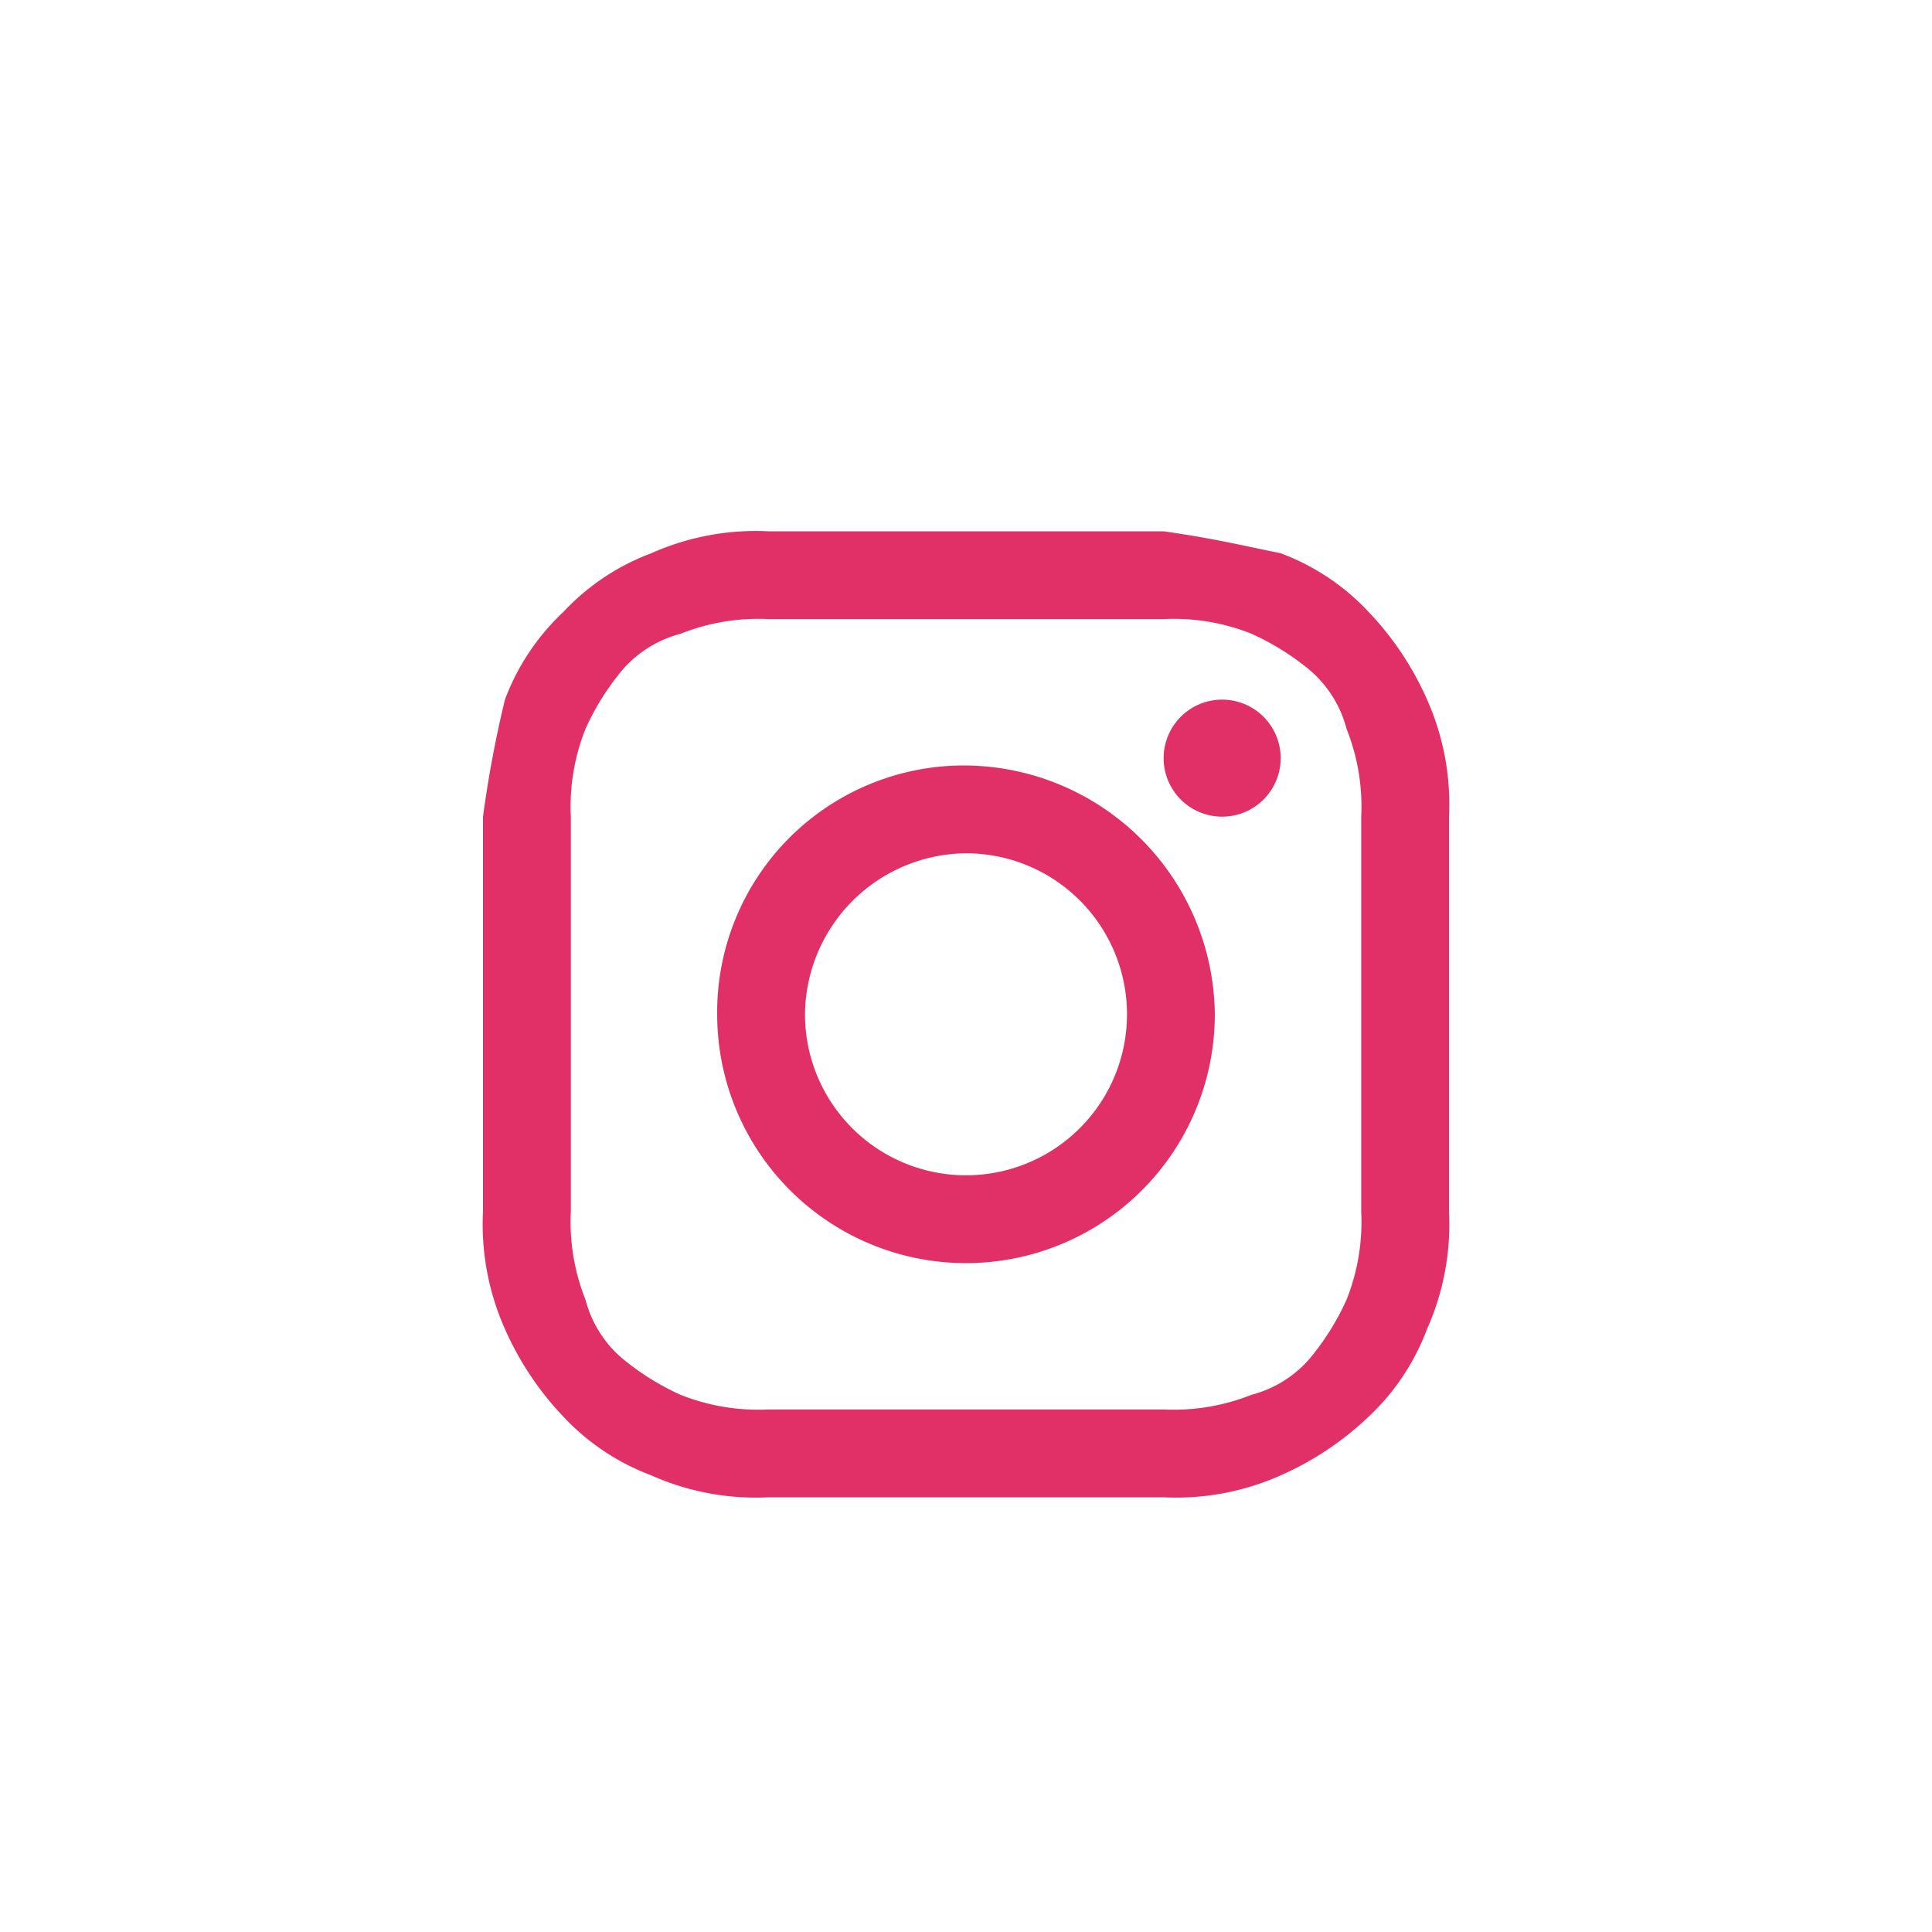<svg id="footer-ig_" data-name="footer-ig@" xmlns="http://www.w3.org/2000/svg" width="48" height="48" viewBox="0 0 48 48">  <rect id="Rectangle_3" data-name="Rectangle 3" width="48" height="48" transform="translate(0)" fill="#fff" />  <path id="ig" d="M12,24H7.091a6.37,6.37,0,0,1-2.91-.545A5.76,5.76,0,0,1,2,22,7.6,7.6,0,0,1,.545,19.818,6.372,6.372,0,0,1,0,16.908V7.09A28.5,28.5,0,0,1,.545,4.182,5.746,5.746,0,0,1,2,2,5.734,5.734,0,0,1,4.182.545,6.37,6.37,0,0,1,7.091,0H16.91c1.272.181,2,.363,2.908.545A5.734,5.734,0,0,1,22,2a7.585,7.585,0,0,1,1.455,2.182A6.368,6.368,0,0,1,24,7.09v9.818a6.373,6.373,0,0,1-.545,2.91A5.746,5.746,0,0,1,22,22a7.609,7.609,0,0,1-2.182,1.455A6.368,6.368,0,0,1,16.91,24ZM4.909,2.546a2.866,2.866,0,0,0-1.454.908,6.355,6.355,0,0,0-.909,1.455A5.227,5.227,0,0,0,2.182,7.09v9.818a5.223,5.223,0,0,0,.364,2.182,2.859,2.859,0,0,0,.909,1.455,6.35,6.35,0,0,0,1.454.909,5.234,5.234,0,0,0,2.183.364H16.91a5.227,5.227,0,0,0,2.182-.364,2.868,2.868,0,0,0,1.455-.909,6.388,6.388,0,0,0,.908-1.455,5.206,5.206,0,0,0,.364-2.182V7.09a5.209,5.209,0,0,0-.364-2.182,2.875,2.875,0,0,0-.908-1.455,6.388,6.388,0,0,0-1.455-.908,5.209,5.209,0,0,0-2.182-.364H7.091A5.215,5.215,0,0,0,4.909,2.546ZM5.818,12A6.131,6.131,0,0,1,12,5.818,6.247,6.247,0,0,1,18.182,12,6.182,6.182,0,1,1,5.818,12ZM8,12a4,4,0,1,0,4-4A4.035,4.035,0,0,0,8,12Zm8.91-6.363A1.454,1.454,0,1,1,18.363,7.09,1.454,1.454,0,0,1,16.91,5.637Z" transform="translate(12 13.2)" fill="#e12f67" /></svg>